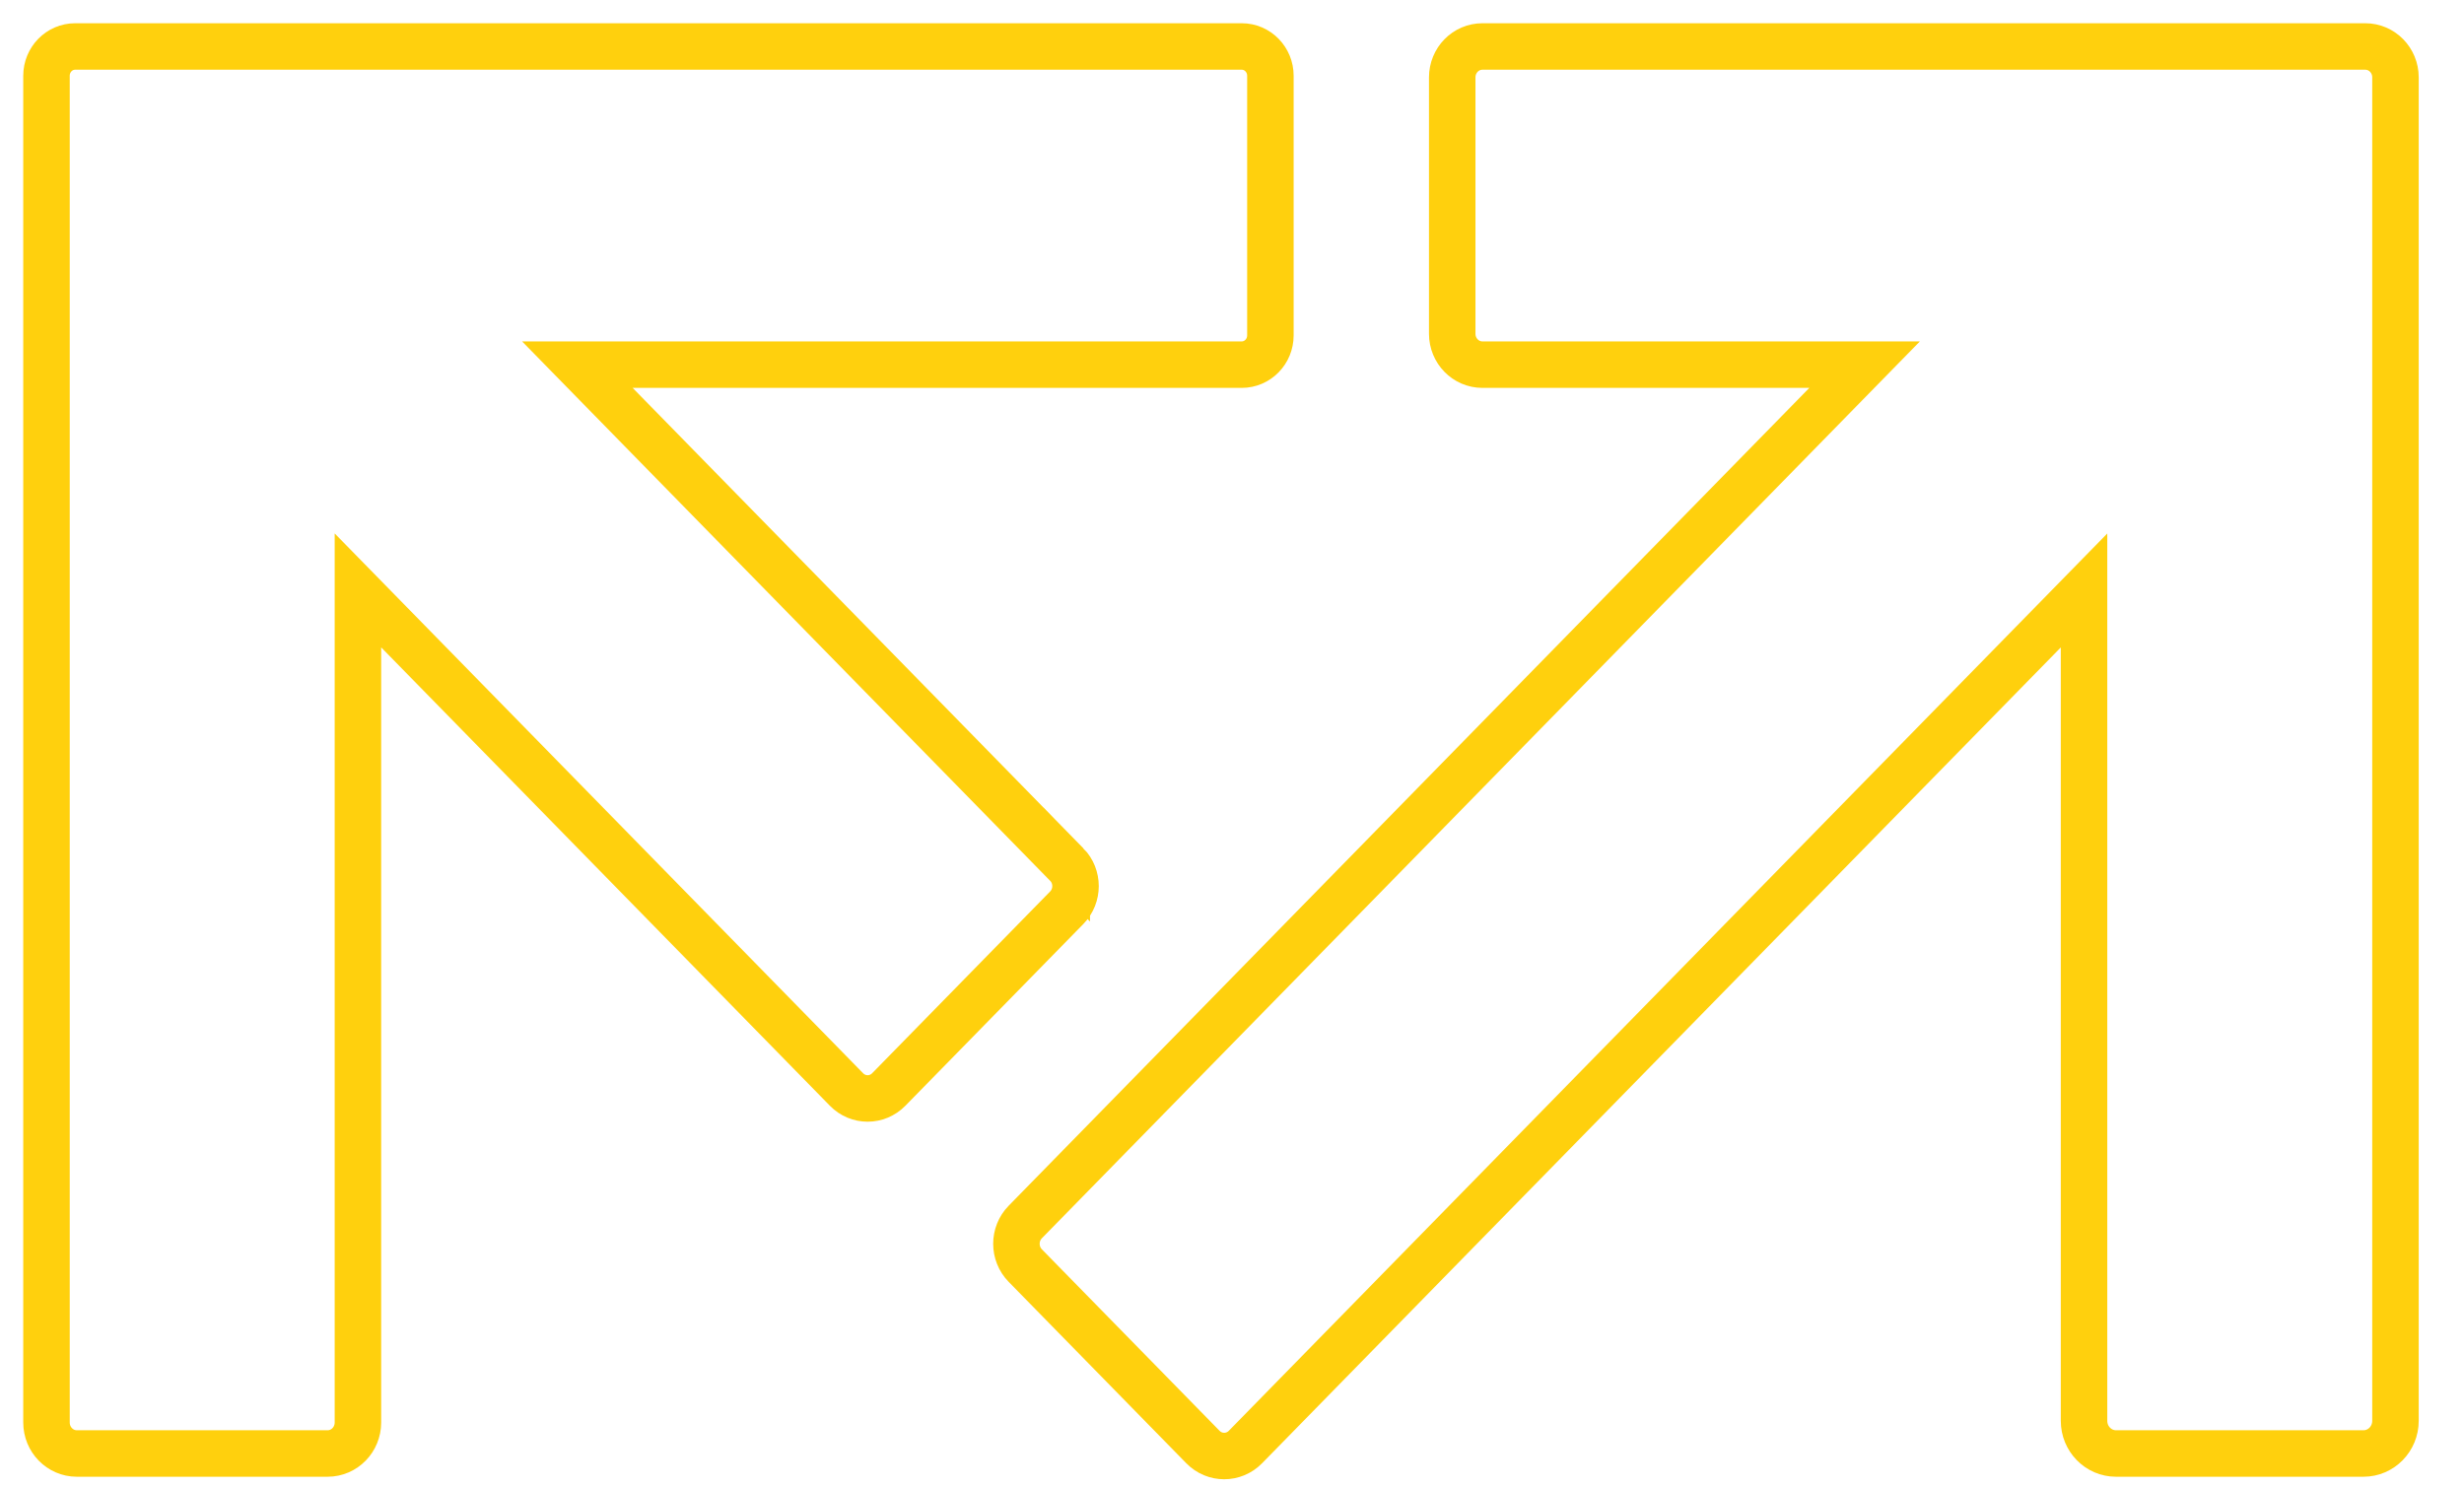 <svg width="53" height="32" viewBox="0 0 53 32" fill="none" xmlns="http://www.w3.org/2000/svg">
<path d="M22.946 18.6L12.419 7.845H26.709C27.05 7.845 27.326 7.563 27.326 7.215V1.63C27.326 1.282 27.05 1 26.709 1H1.617C1.276 1 1 1.282 1 1.63V30.603C1 30.971 1.292 31.27 1.652 31.27H7.047C7.407 31.27 7.699 30.971 7.699 30.603V12.702L18.208 23.439C18.459 23.696 18.866 23.696 19.117 23.439L22.946 19.528C23.197 19.271 23.197 18.856 22.946 18.599V18.6Z" stroke="#FFD00D" stroke-miterlimit="10"/>
<path d="M50.877 1H31.887C31.528 1 31.237 1.297 31.237 1.664V7.181C31.237 7.547 31.528 7.845 31.887 7.845H40.107L22.053 26.29C21.8 26.549 21.8 26.968 22.053 27.227L25.874 31.13C26.127 31.389 26.537 31.389 26.79 31.13L44.827 12.703V30.567C44.827 30.955 45.135 31.27 45.515 31.27H50.838C51.218 31.27 51.526 30.955 51.526 30.567V1.664C51.526 1.297 51.235 1 50.877 1V1Z" stroke="#FFD00D" stroke-miterlimit="10"/>
</svg>
